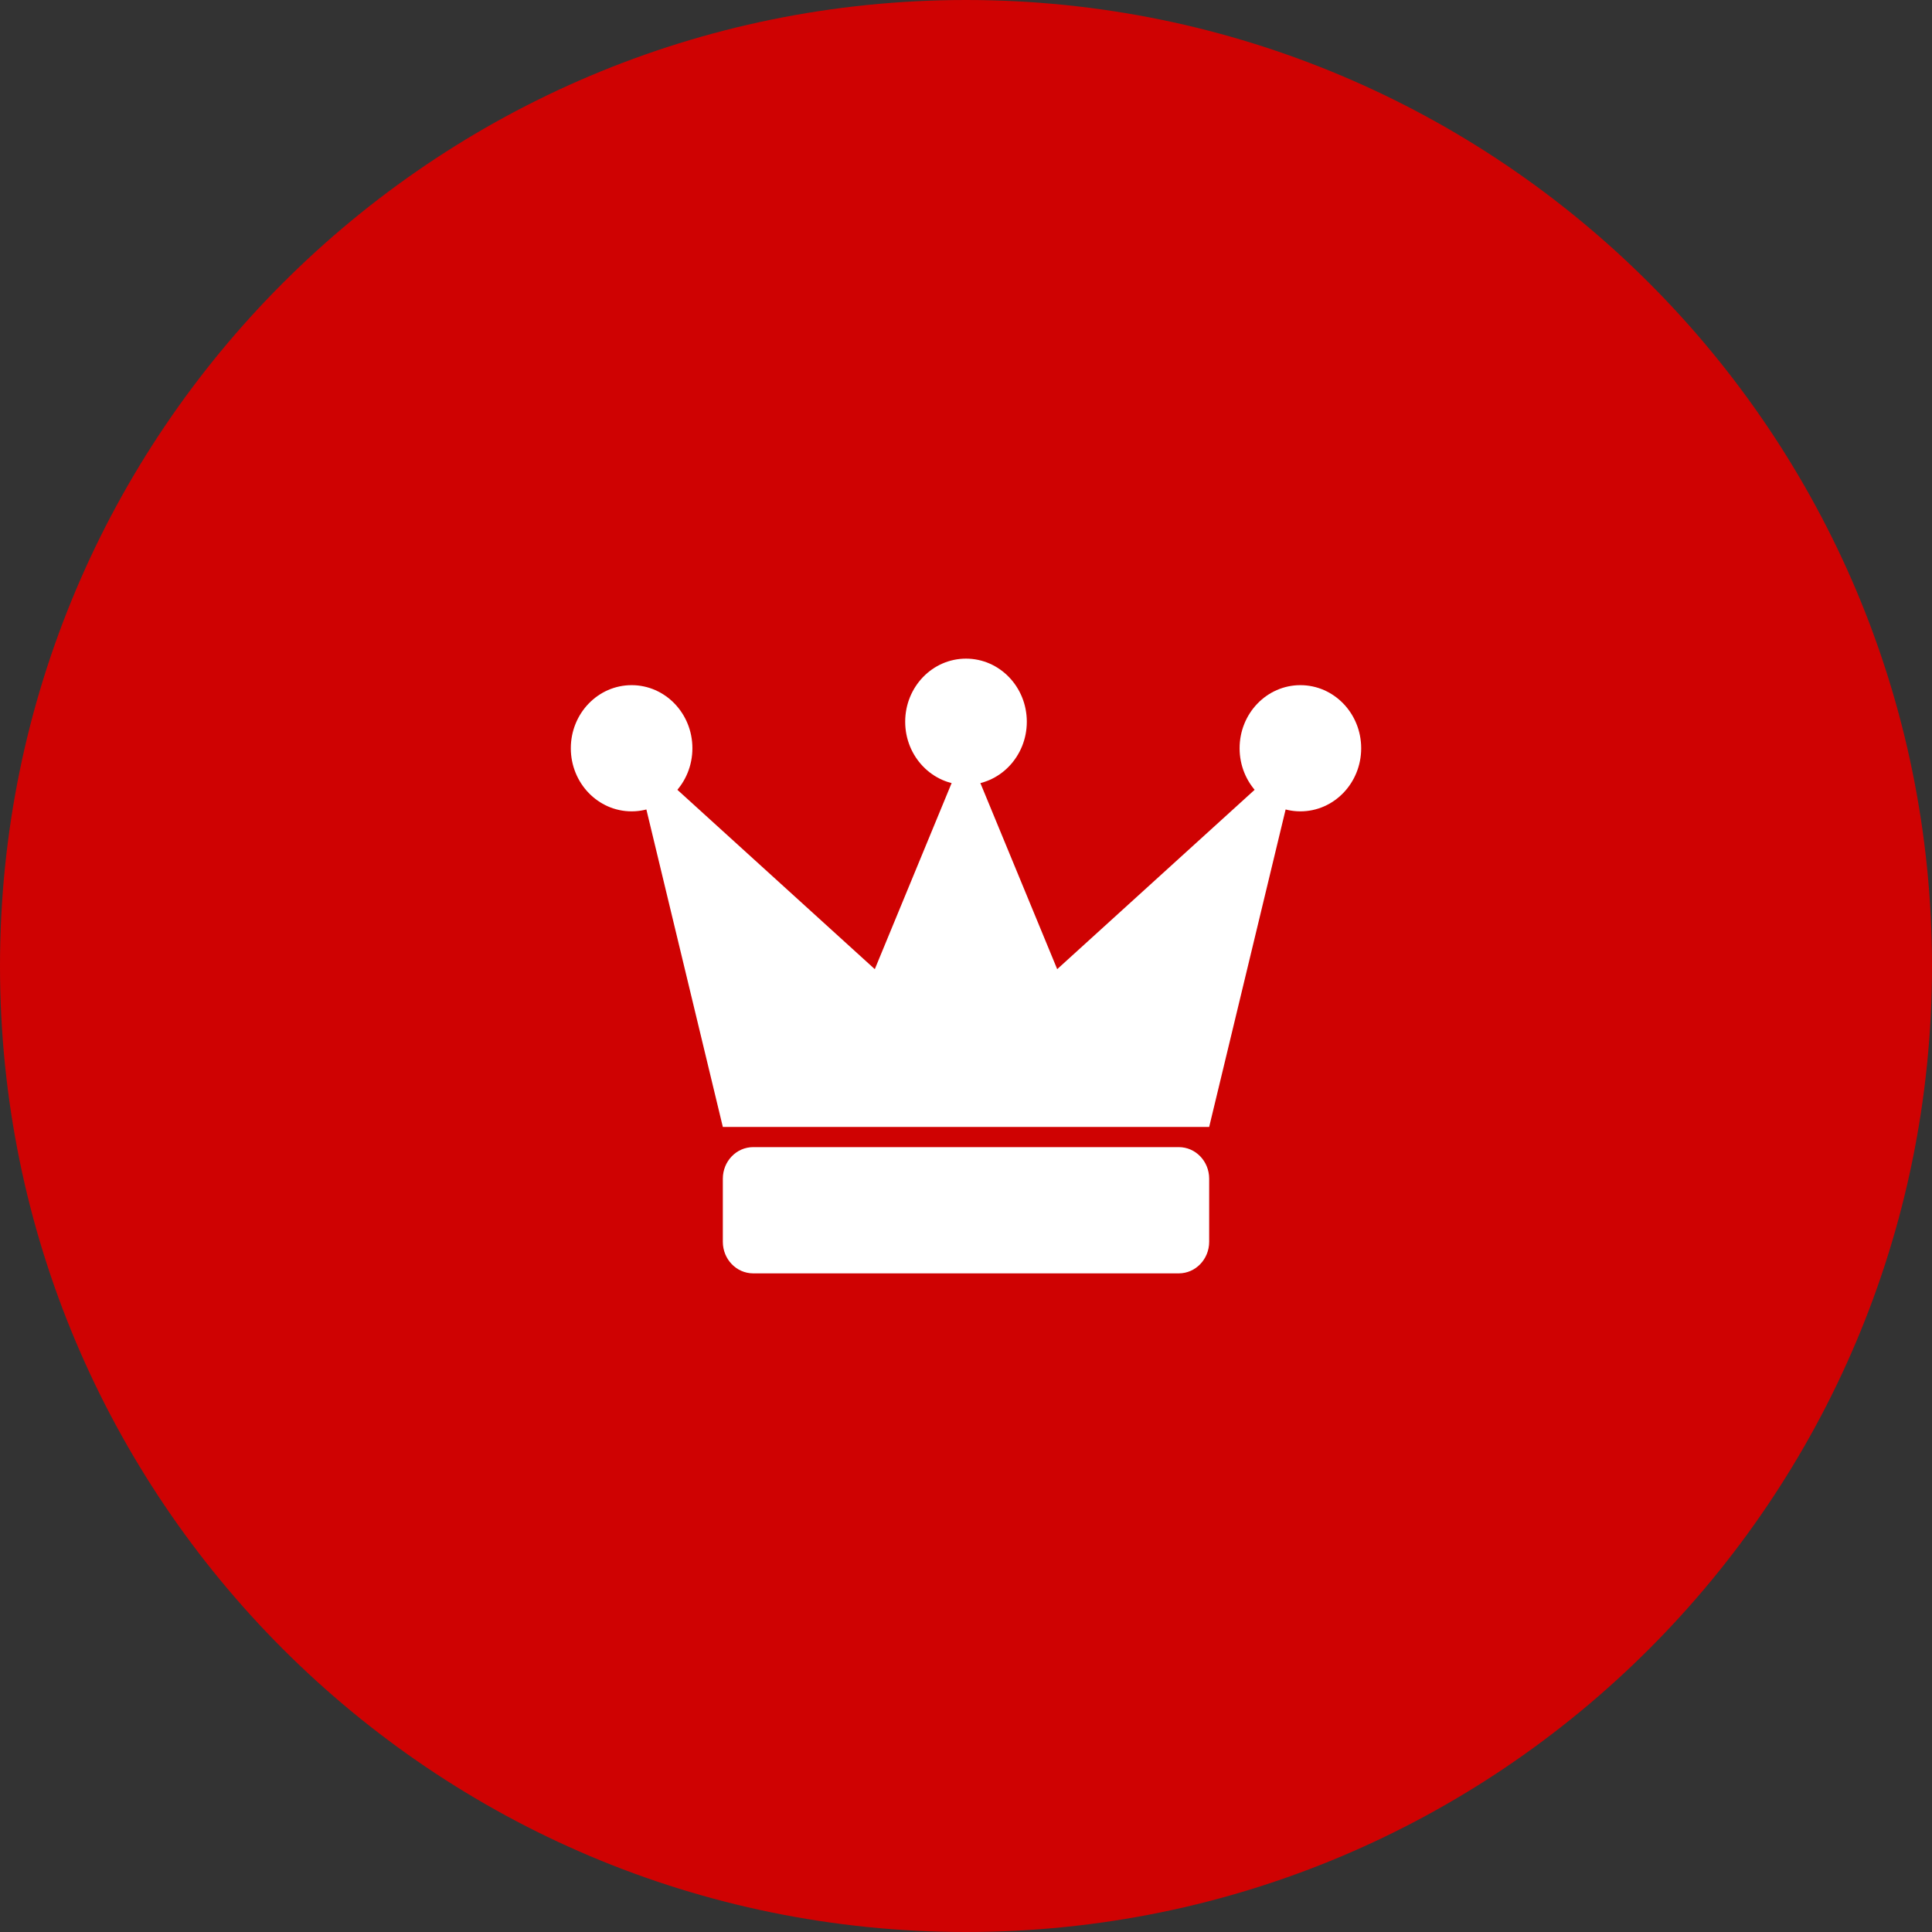 <svg width="44" height="44" viewBox="0 0 44 44" fill="none" xmlns="http://www.w3.org/2000/svg">
<rect x="0" y="0" width="44" height="44" fill="#333333" stroke="none"/>
<path d="M0 22C0 9.85 9.85 0 22 0C34.15 0 44 9.85 44 22C44 34.15 34.15 44 22 44C9.85 44 0 34.15 0 22Z" fill="#CF0202"/>
<path d="M14.385 18.478C15.149 18.478 15.769 17.835 15.769 17.041C15.769 16.247 15.149 15.604 14.385 15.604C13.62 15.604 13 16.247 13 17.041C13 17.835 13.62 18.478 14.385 18.478Z" fill="white"/>
<path d="M22 17.875C22.765 17.875 23.385 17.231 23.385 16.437C23.385 15.643 22.765 15 22 15C21.235 15 20.615 15.643 20.615 16.437C20.615 17.231 21.235 17.875 22 17.875Z" fill="white"/>
<path d="M29.615 18.478C30.38 18.478 31 17.835 31 17.041C31 16.247 30.38 15.604 29.615 15.604C28.851 15.604 28.231 16.247 28.231 17.041C28.231 17.835 28.851 18.478 29.615 18.478Z" fill="white"/>
<path d="M14.385 17.041L19.923 22.072L22 17.041L24.077 22.072L29.615 17.041L27.538 25.665H16.462L14.385 17.041Z" fill="white"/>
<path d="M26.846 26.125H17.154C16.771 26.125 16.462 26.447 16.462 26.844V28.281C16.462 28.678 16.771 29 17.154 29H26.846C27.229 29 27.538 28.678 27.538 28.281V26.844C27.538 26.447 27.229 26.125 26.846 26.125Z" fill="white"/>
</svg>
